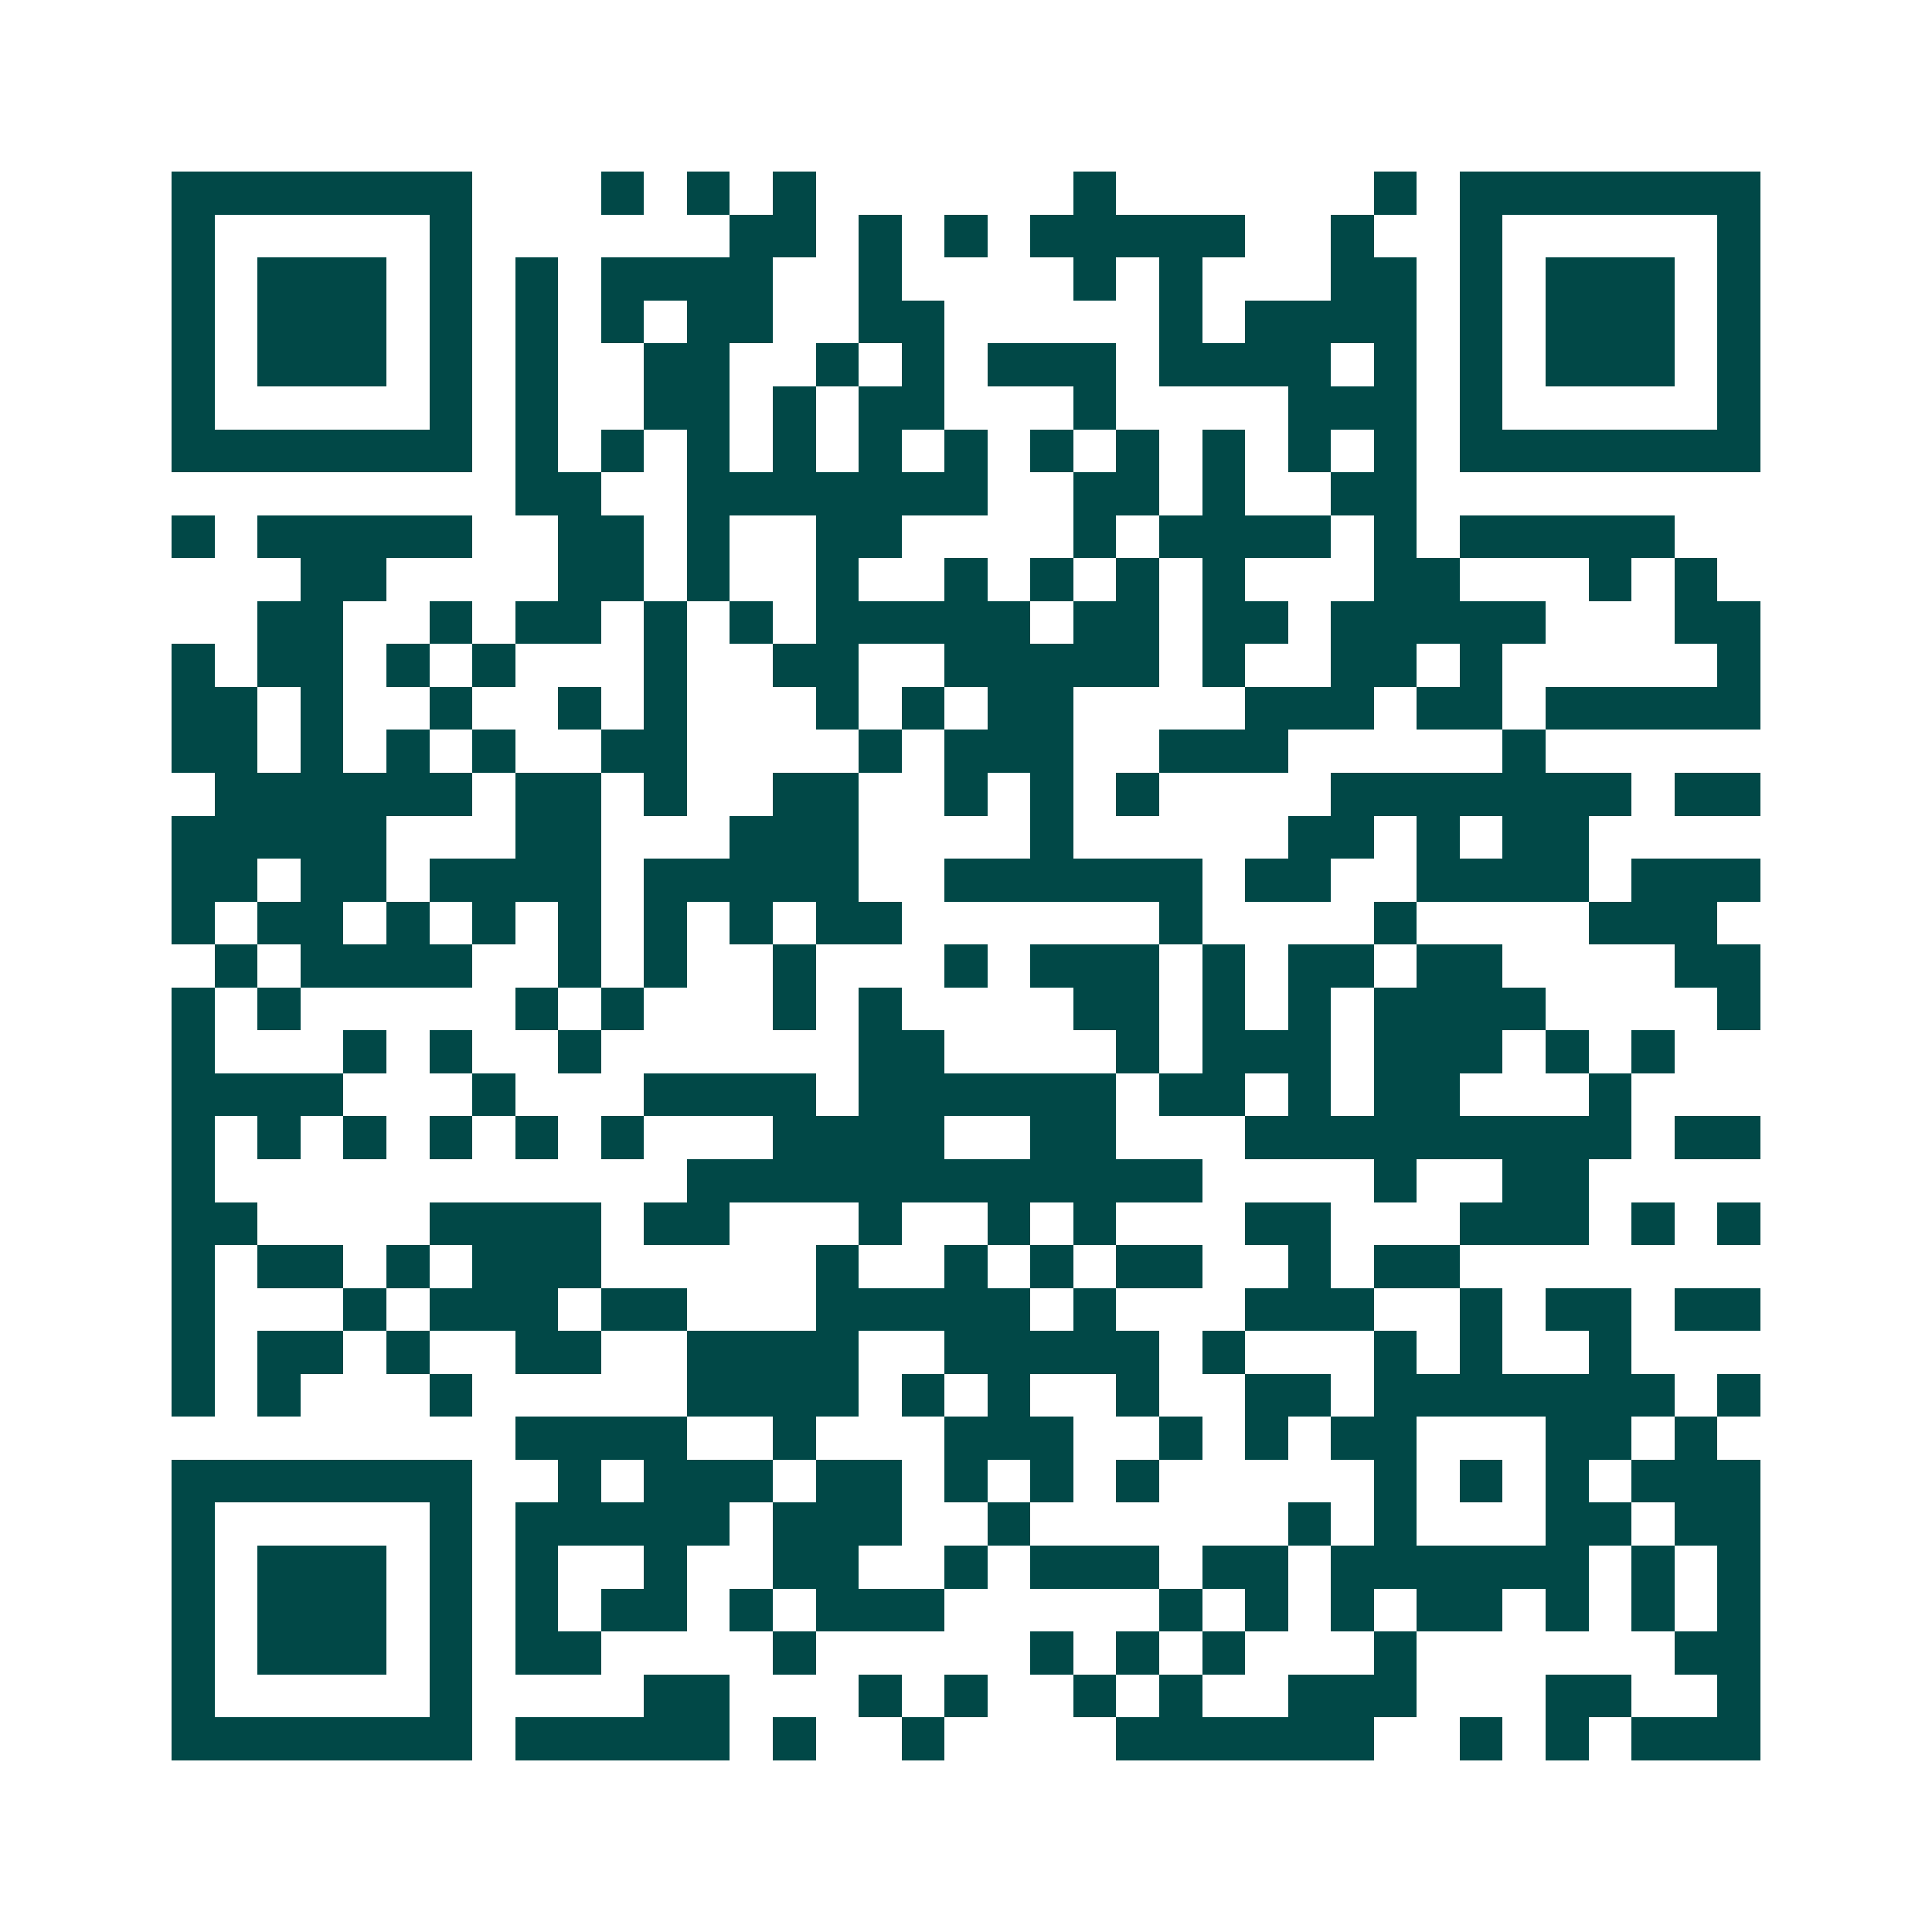 <svg xmlns="http://www.w3.org/2000/svg" width="200" height="200" viewBox="0 0 45 45" shape-rendering="crispEdges"><path fill="#ffffff" d="M0 0h45v45H0z"/><path stroke="#014847" d="M4 4.5h7m3 0h1m1 0h1m1 0h1m6 0h1m6 0h1m1 0h7M4 5.5h1m5 0h1m6 0h2m1 0h1m1 0h1m1 0h5m2 0h1m2 0h1m5 0h1M4 6.5h1m1 0h3m1 0h1m1 0h1m1 0h4m2 0h1m4 0h1m1 0h1m3 0h2m1 0h1m1 0h3m1 0h1M4 7.5h1m1 0h3m1 0h1m1 0h1m1 0h1m1 0h2m2 0h2m5 0h1m1 0h4m1 0h1m1 0h3m1 0h1M4 8.5h1m1 0h3m1 0h1m1 0h1m2 0h2m2 0h1m1 0h1m1 0h3m1 0h4m1 0h1m1 0h1m1 0h3m1 0h1M4 9.5h1m5 0h1m1 0h1m2 0h2m1 0h1m1 0h2m3 0h1m4 0h3m1 0h1m5 0h1M4 10.5h7m1 0h1m1 0h1m1 0h1m1 0h1m1 0h1m1 0h1m1 0h1m1 0h1m1 0h1m1 0h1m1 0h1m1 0h7M12 11.5h2m2 0h7m2 0h2m1 0h1m2 0h2M4 12.5h1m1 0h5m2 0h2m1 0h1m2 0h2m4 0h1m1 0h4m1 0h1m1 0h5M7 13.5h2m4 0h2m1 0h1m2 0h1m2 0h1m1 0h1m1 0h1m1 0h1m3 0h2m3 0h1m1 0h1M6 14.5h2m2 0h1m1 0h2m1 0h1m1 0h1m1 0h5m1 0h2m1 0h2m1 0h5m3 0h2M4 15.5h1m1 0h2m1 0h1m1 0h1m3 0h1m2 0h2m2 0h5m1 0h1m2 0h2m1 0h1m5 0h1M4 16.5h2m1 0h1m2 0h1m2 0h1m1 0h1m3 0h1m1 0h1m1 0h2m4 0h3m1 0h2m1 0h5M4 17.5h2m1 0h1m1 0h1m1 0h1m2 0h2m4 0h1m1 0h3m2 0h3m5 0h1M5 18.5h6m1 0h2m1 0h1m2 0h2m2 0h1m1 0h1m1 0h1m4 0h7m1 0h2M4 19.5h5m3 0h2m3 0h3m4 0h1m5 0h2m1 0h1m1 0h2M4 20.5h2m1 0h2m1 0h4m1 0h5m2 0h6m1 0h2m2 0h4m1 0h3M4 21.5h1m1 0h2m1 0h1m1 0h1m1 0h1m1 0h1m1 0h1m1 0h2m6 0h1m4 0h1m4 0h3M5 22.5h1m1 0h4m2 0h1m1 0h1m2 0h1m3 0h1m1 0h3m1 0h1m1 0h2m1 0h2m4 0h2M4 23.5h1m1 0h1m5 0h1m1 0h1m3 0h1m1 0h1m4 0h2m1 0h1m1 0h1m1 0h4m4 0h1M4 24.5h1m3 0h1m1 0h1m2 0h1m6 0h2m4 0h1m1 0h3m1 0h3m1 0h1m1 0h1M4 25.5h4m3 0h1m3 0h4m1 0h6m1 0h2m1 0h1m1 0h2m3 0h1M4 26.5h1m1 0h1m1 0h1m1 0h1m1 0h1m1 0h1m3 0h4m2 0h2m3 0h9m1 0h2M4 27.5h1m11 0h12m4 0h1m2 0h2M4 28.5h2m4 0h4m1 0h2m3 0h1m2 0h1m1 0h1m3 0h2m3 0h3m1 0h1m1 0h1M4 29.5h1m1 0h2m1 0h1m1 0h3m5 0h1m2 0h1m1 0h1m1 0h2m2 0h1m1 0h2M4 30.5h1m3 0h1m1 0h3m1 0h2m3 0h5m1 0h1m3 0h3m2 0h1m1 0h2m1 0h2M4 31.5h1m1 0h2m1 0h1m2 0h2m2 0h4m2 0h5m1 0h1m3 0h1m1 0h1m2 0h1M4 32.5h1m1 0h1m3 0h1m5 0h4m1 0h1m1 0h1m2 0h1m2 0h2m1 0h7m1 0h1M12 33.5h4m2 0h1m3 0h3m2 0h1m1 0h1m1 0h2m3 0h2m1 0h1M4 34.5h7m2 0h1m1 0h3m1 0h2m1 0h1m1 0h1m1 0h1m5 0h1m1 0h1m1 0h1m1 0h3M4 35.5h1m5 0h1m1 0h5m1 0h3m2 0h1m6 0h1m1 0h1m3 0h2m1 0h2M4 36.5h1m1 0h3m1 0h1m1 0h1m2 0h1m2 0h2m2 0h1m1 0h3m1 0h2m1 0h6m1 0h1m1 0h1M4 37.5h1m1 0h3m1 0h1m1 0h1m1 0h2m1 0h1m1 0h3m5 0h1m1 0h1m1 0h1m1 0h2m1 0h1m1 0h1m1 0h1M4 38.5h1m1 0h3m1 0h1m1 0h2m4 0h1m5 0h1m1 0h1m1 0h1m3 0h1m6 0h2M4 39.5h1m5 0h1m4 0h2m3 0h1m1 0h1m2 0h1m1 0h1m2 0h3m3 0h2m2 0h1M4 40.5h7m1 0h5m1 0h1m2 0h1m4 0h6m2 0h1m1 0h1m1 0h3"/></svg>
